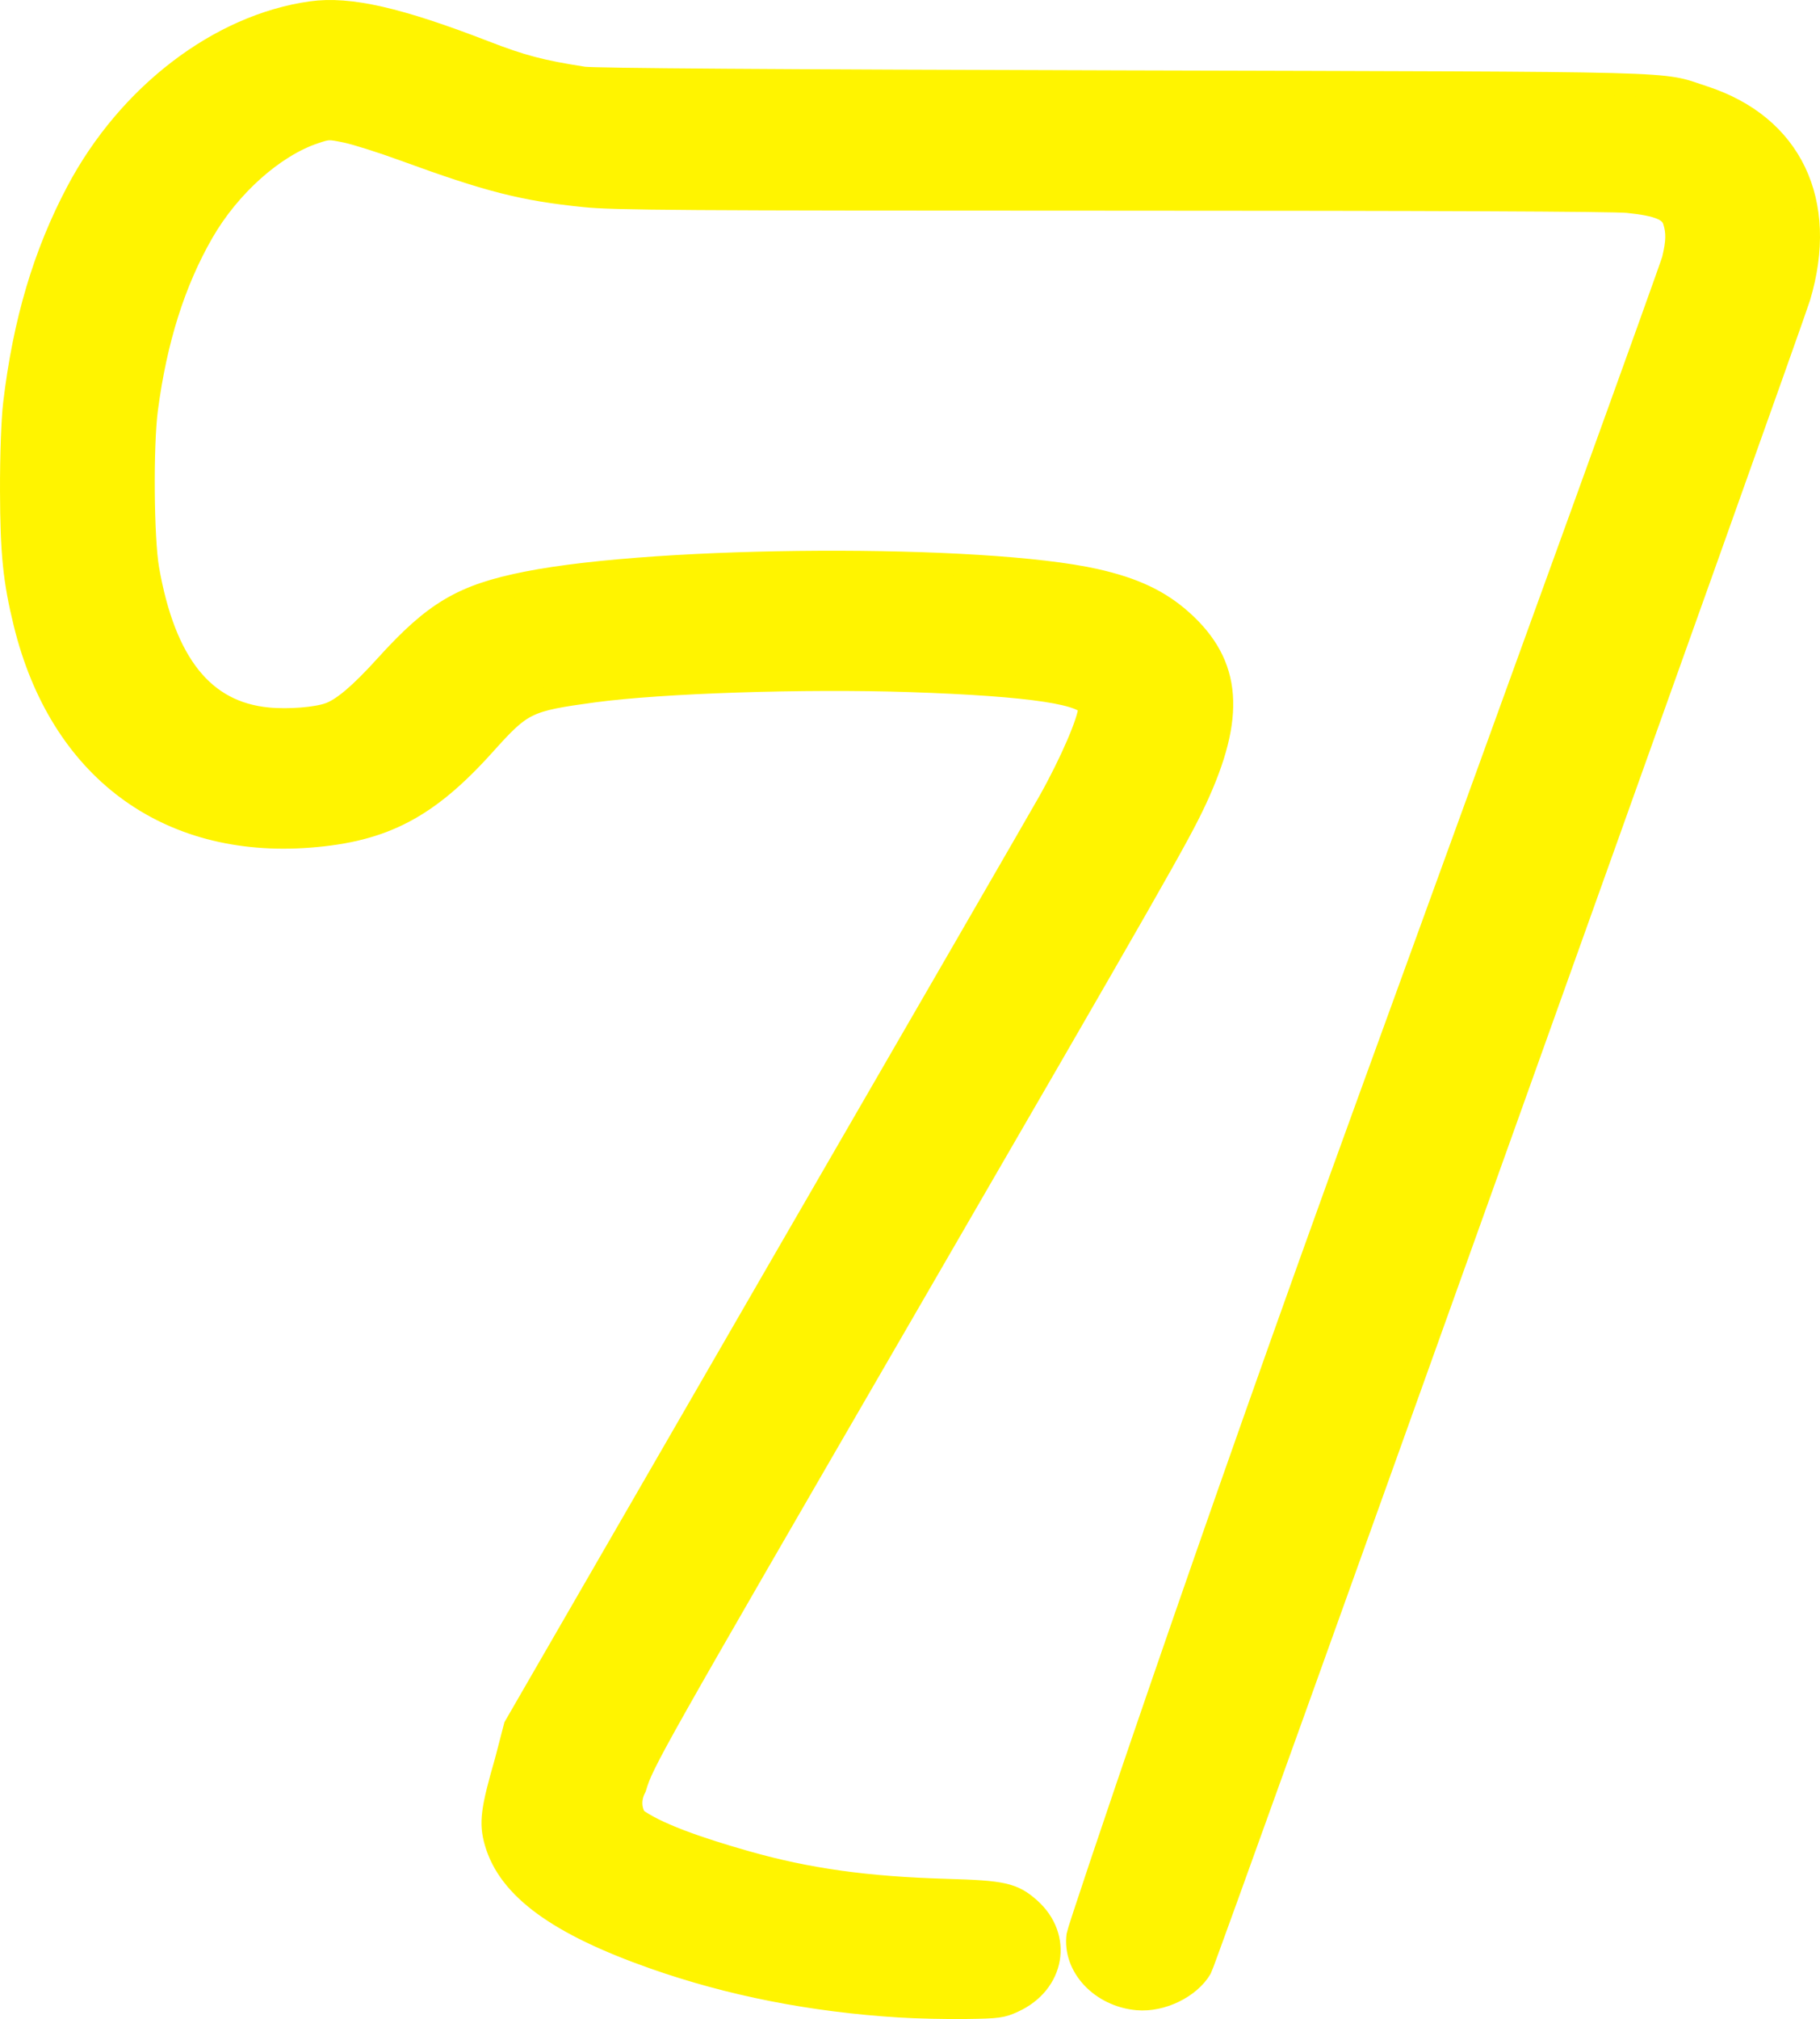 <?xml version="1.0" encoding="UTF-8" standalone="no"?>
<!-- Created with Inkscape (http://www.inkscape.org/) -->
<svg
   xmlns:dc="http://purl.org/dc/elements/1.1/"
   xmlns:cc="http://creativecommons.org/ns#"
   xmlns:rdf="http://www.w3.org/1999/02/22-rdf-syntax-ns#"
   xmlns:svg="http://www.w3.org/2000/svg"
   xmlns="http://www.w3.org/2000/svg"
   xmlns:sodipodi="http://sodipodi.sourceforge.net/DTD/sodipodi-0.dtd"
   xmlns:inkscape="http://www.inkscape.org/namespaces/inkscape"
   width="160.578"
   height="178.054"
   id="svg2"
   sodipodi:version="0.32"
   inkscape:version="0.46dev+devel"
   sodipodi:docbase="C:\DOCUME~1\RANDAL~1.WIL\Desktop\ACTIVE~1\neon\final"
   sodipodi:docname="rwwgub_Neon_Numerals-7_tubes_only.svg"
   version="1.0"
   inkscape:output_extension="org.inkscape.output.svg.inkscape">
  <defs
     id="defs4">
    <filter
       inkscape:collect="always"
       x="-0.134"
       width="1.268"
       y="-0.124"
       height="1.248"
       id="filter4781">
      <feGaussianBlur
         inkscape:collect="always"
         stdDeviation="10.943"
         id="feGaussianBlur4783" />
    </filter>
    <filter
       inkscape:collect="always"
       x="-0.104"
       width="1.208"
       y="-0.094"
       height="1.187"
       id="filter6255">
      <feGaussianBlur
         inkscape:collect="always"
         stdDeviation="6.954"
         id="feGaussianBlur6257" />
    </filter>
  </defs>
  <sodipodi:namedview
     id="base"
     pagecolor="#ffffff"
     bordercolor="#666666"
     borderopacity="1.0"
     gridtolerance="10000"
     guidetolerance="10"
     objecttolerance="10"
     inkscape:pageopacity="0.0"
     inkscape:pageshadow="2"
     inkscape:zoom="0.98703704"
     inkscape:cx="526.18109"
     inkscape:cy="229.47467"
     inkscape:document-units="in"
     inkscape:current-layer="layer1"
     width="11.693in"
     height="6in"
     units="in"
     showguides="true"
     inkscape:guide-bbox="true"
     showgrid="false"
     inkscape:window-width="1280"
     inkscape:window-height="744"
     inkscape:window-x="-4"
     inkscape:window-y="-4" />
  <g
     inkscape:label="Layer 1"
     inkscape:groupmode="layer"
     id="layer1"
     transform="translate(-40.494,-29.838)">
    <g
       id="g2364"
       transform="translate(0,-14)">
      <path
         sodipodi:nodetypes="csscccssssssssssssssssssscsssssssssssssssssssccsssssc"
         id="path2429"
         d="M 119.855,220.766 C 112.132,220.285 104.91,218.862 98.194,216.499 C 89.725,213.519 85.394,210.353 84.226,206.292 C 83.739,204.597 83.882,203.464 85.13,199.146 L 85.923,196.094 L 109.043,156.077 C 121.634,134.328 132.441,115.634 133.058,114.535 C 134.986,111.104 136.603,107.351 136.61,106.293 C 136.618,105.018 131.535,104.244 120.788,103.884 C 111.479,103.572 98.822,103.987 92.844,104.799 C 86.97,105.598 86.547,105.804 83.241,109.485 C 78.237,115.055 74.357,117.096 67.807,117.601 C 55.165,118.576 45.812,111.585 42.675,98.816 C 41.748,95.046 41.501,92.626 41.485,87.168 C 41.475,84.054 41.588,80.876 41.759,79.435 C 42.615,72.23 44.39,66.248 47.305,60.741 C 51.823,52.206 59.86,46.063 67.984,44.936 C 71.301,44.475 75.643,45.463 83.253,48.407 C 86.523,49.673 88.213,50.118 91.962,50.703 C 92.843,50.84 108.719,50.951 139.479,51.034 C 190.436,51.172 186.743,51.075 190.789,52.386 C 198.524,54.892 201.758,61.643 199.244,70.038 C 198.553,72.345 146.848,216.723 146.45,217.407 C 145.463,219.102 142.97,220.314 140.858,220.126 C 137.646,219.841 135.215,217.248 135.581,214.499 C 135.653,213.964 146.749,180.779 161.318,140.754 C 175.887,100.73 187.945,67.41 188.114,66.71 C 188.485,65.177 188.504,64.315 188.192,63.316 C 187.888,62.344 186.823,61.903 184.113,61.628 C 182.838,61.498 166.823,61.427 138.597,61.426 C 100.616,61.424 94.669,61.385 92.072,61.119 C 86.635,60.562 83.65,59.801 76.113,57.048 C 74.188,56.344 71.906,55.623 71.042,55.444 C 69.511,55.128 69.44,55.13 68.218,55.541 C 64.641,56.742 60.728,60.234 58.372,64.328 C 55.862,68.69 54.244,73.809 53.441,79.924 C 53.018,83.148 53.081,91.339 53.55,94.019 C 55.015,102.387 58.443,106.668 64.117,107.215 C 65.971,107.394 68.465,107.193 69.584,106.774 C 70.775,106.328 72.304,105.027 74.55,102.547 C 78.852,97.796 81.324,96.341 87.001,95.217 C 98.742,92.893 127.26,92.763 137.144,94.989 C 140.537,95.753 142.798,96.822 144.777,98.599 C 149.081,102.463 149.423,106.981 145.973,114.379 C 144.506,117.524 142.439,121.145 120.036,159.797 C 97.867,198.048 97.211,199.21 96.543,201.448 C 96.096,202.3 96.024,203.286 96.554,204.205 C 98.279,205.495 101.894,206.789 106.328,208.048 C 111.755,209.588 116.983,210.317 124.037,210.517 C 128.972,210.657 129.871,210.859 131.331,212.155 C 134.167,214.673 133.469,218.704 129.914,220.337 C 128.868,220.818 128.558,220.859 125.698,220.897 C 124,220.92 121.371,220.861 119.855,220.766 z"
         style="fill:#fff400;fill-opacity:1;stroke:#eed1f6;stroke-width:1.8;stroke-miterlimit:4;stroke-dasharray:none;stroke-opacity:1" />
      <path
         style="fill:#fff400;fill-opacity:1;stroke:#fff400;stroke-width:1.98;stroke-miterlimit:4;stroke-dasharray:none;stroke-opacity:1;filter:url(#filter6255)"
         d="M 119.855,220.766 C 112.132,220.285 104.91,218.862 98.194,216.499 C 89.725,213.519 85.394,210.353 84.226,206.292 C 83.739,204.597 83.882,203.464 85.13,199.146 L 85.923,196.094 L 109.043,156.077 C 121.634,134.328 132.441,115.634 133.058,114.535 C 134.986,111.104 136.603,107.351 136.61,106.293 C 136.618,105.018 131.535,104.244 120.788,103.884 C 111.479,103.572 98.822,103.987 92.844,104.799 C 86.97,105.598 86.547,105.804 83.241,109.485 C 78.237,115.055 74.357,117.096 67.807,117.601 C 55.165,118.576 45.812,111.585 42.675,98.816 C 41.748,95.046 41.501,92.626 41.485,87.168 C 41.475,84.054 41.588,80.876 41.759,79.435 C 42.615,72.23 44.39,66.248 47.305,60.741 C 51.823,52.206 59.86,46.063 67.984,44.936 C 71.301,44.475 75.643,45.463 83.253,48.407 C 86.523,49.673 88.213,50.118 91.962,50.703 C 92.843,50.84 108.719,50.951 139.479,51.034 C 190.436,51.172 186.743,51.075 190.789,52.386 C 198.524,54.892 201.758,61.643 199.244,70.038 C 198.553,72.345 146.848,216.723 146.45,217.407 C 145.463,219.102 142.97,220.314 140.858,220.126 C 137.646,219.841 135.215,217.248 135.581,214.499 C 135.653,213.964 146.749,180.779 161.318,140.754 C 175.887,100.73 187.945,67.41 188.114,66.71 C 188.485,65.177 188.504,64.315 188.192,63.316 C 187.888,62.344 186.823,61.903 184.113,61.628 C 182.838,61.498 166.823,61.427 138.597,61.426 C 100.616,61.424 94.669,61.385 92.072,61.119 C 86.635,60.562 83.65,59.801 76.113,57.048 C 74.188,56.344 71.906,55.623 71.042,55.444 C 69.511,55.128 69.44,55.13 68.218,55.541 C 64.641,56.742 60.728,60.234 58.372,64.328 C 55.862,68.69 54.244,73.809 53.441,79.924 C 53.018,83.148 53.081,91.339 53.55,94.019 C 55.015,102.387 58.443,106.668 64.117,107.215 C 65.971,107.394 68.465,107.193 69.584,106.774 C 70.775,106.328 72.304,105.027 74.55,102.547 C 78.852,97.796 81.324,96.341 87.001,95.217 C 98.742,92.893 127.26,92.763 137.144,94.989 C 140.537,95.753 142.798,96.822 144.777,98.599 C 149.081,102.463 149.423,106.981 145.973,114.379 C 144.506,117.524 142.439,121.145 120.036,159.797 C 97.867,198.048 97.211,199.21 96.543,201.448 C 96.096,202.3 96.024,203.286 96.554,204.205 C 98.279,205.495 101.894,206.789 106.328,208.048 C 111.755,209.588 116.983,210.317 124.037,210.517 C 128.972,210.657 129.871,210.859 131.331,212.155 C 134.167,214.673 133.469,218.704 129.914,220.337 C 128.868,220.818 128.558,220.859 125.698,220.897 C 124,220.92 121.371,220.861 119.855,220.766 z"
         id="path5060"
         sodipodi:nodetypes="csscccssssssssssssssssssscsssssssssssssssssssccsssssc" />
    </g>
  </g>
</svg>
